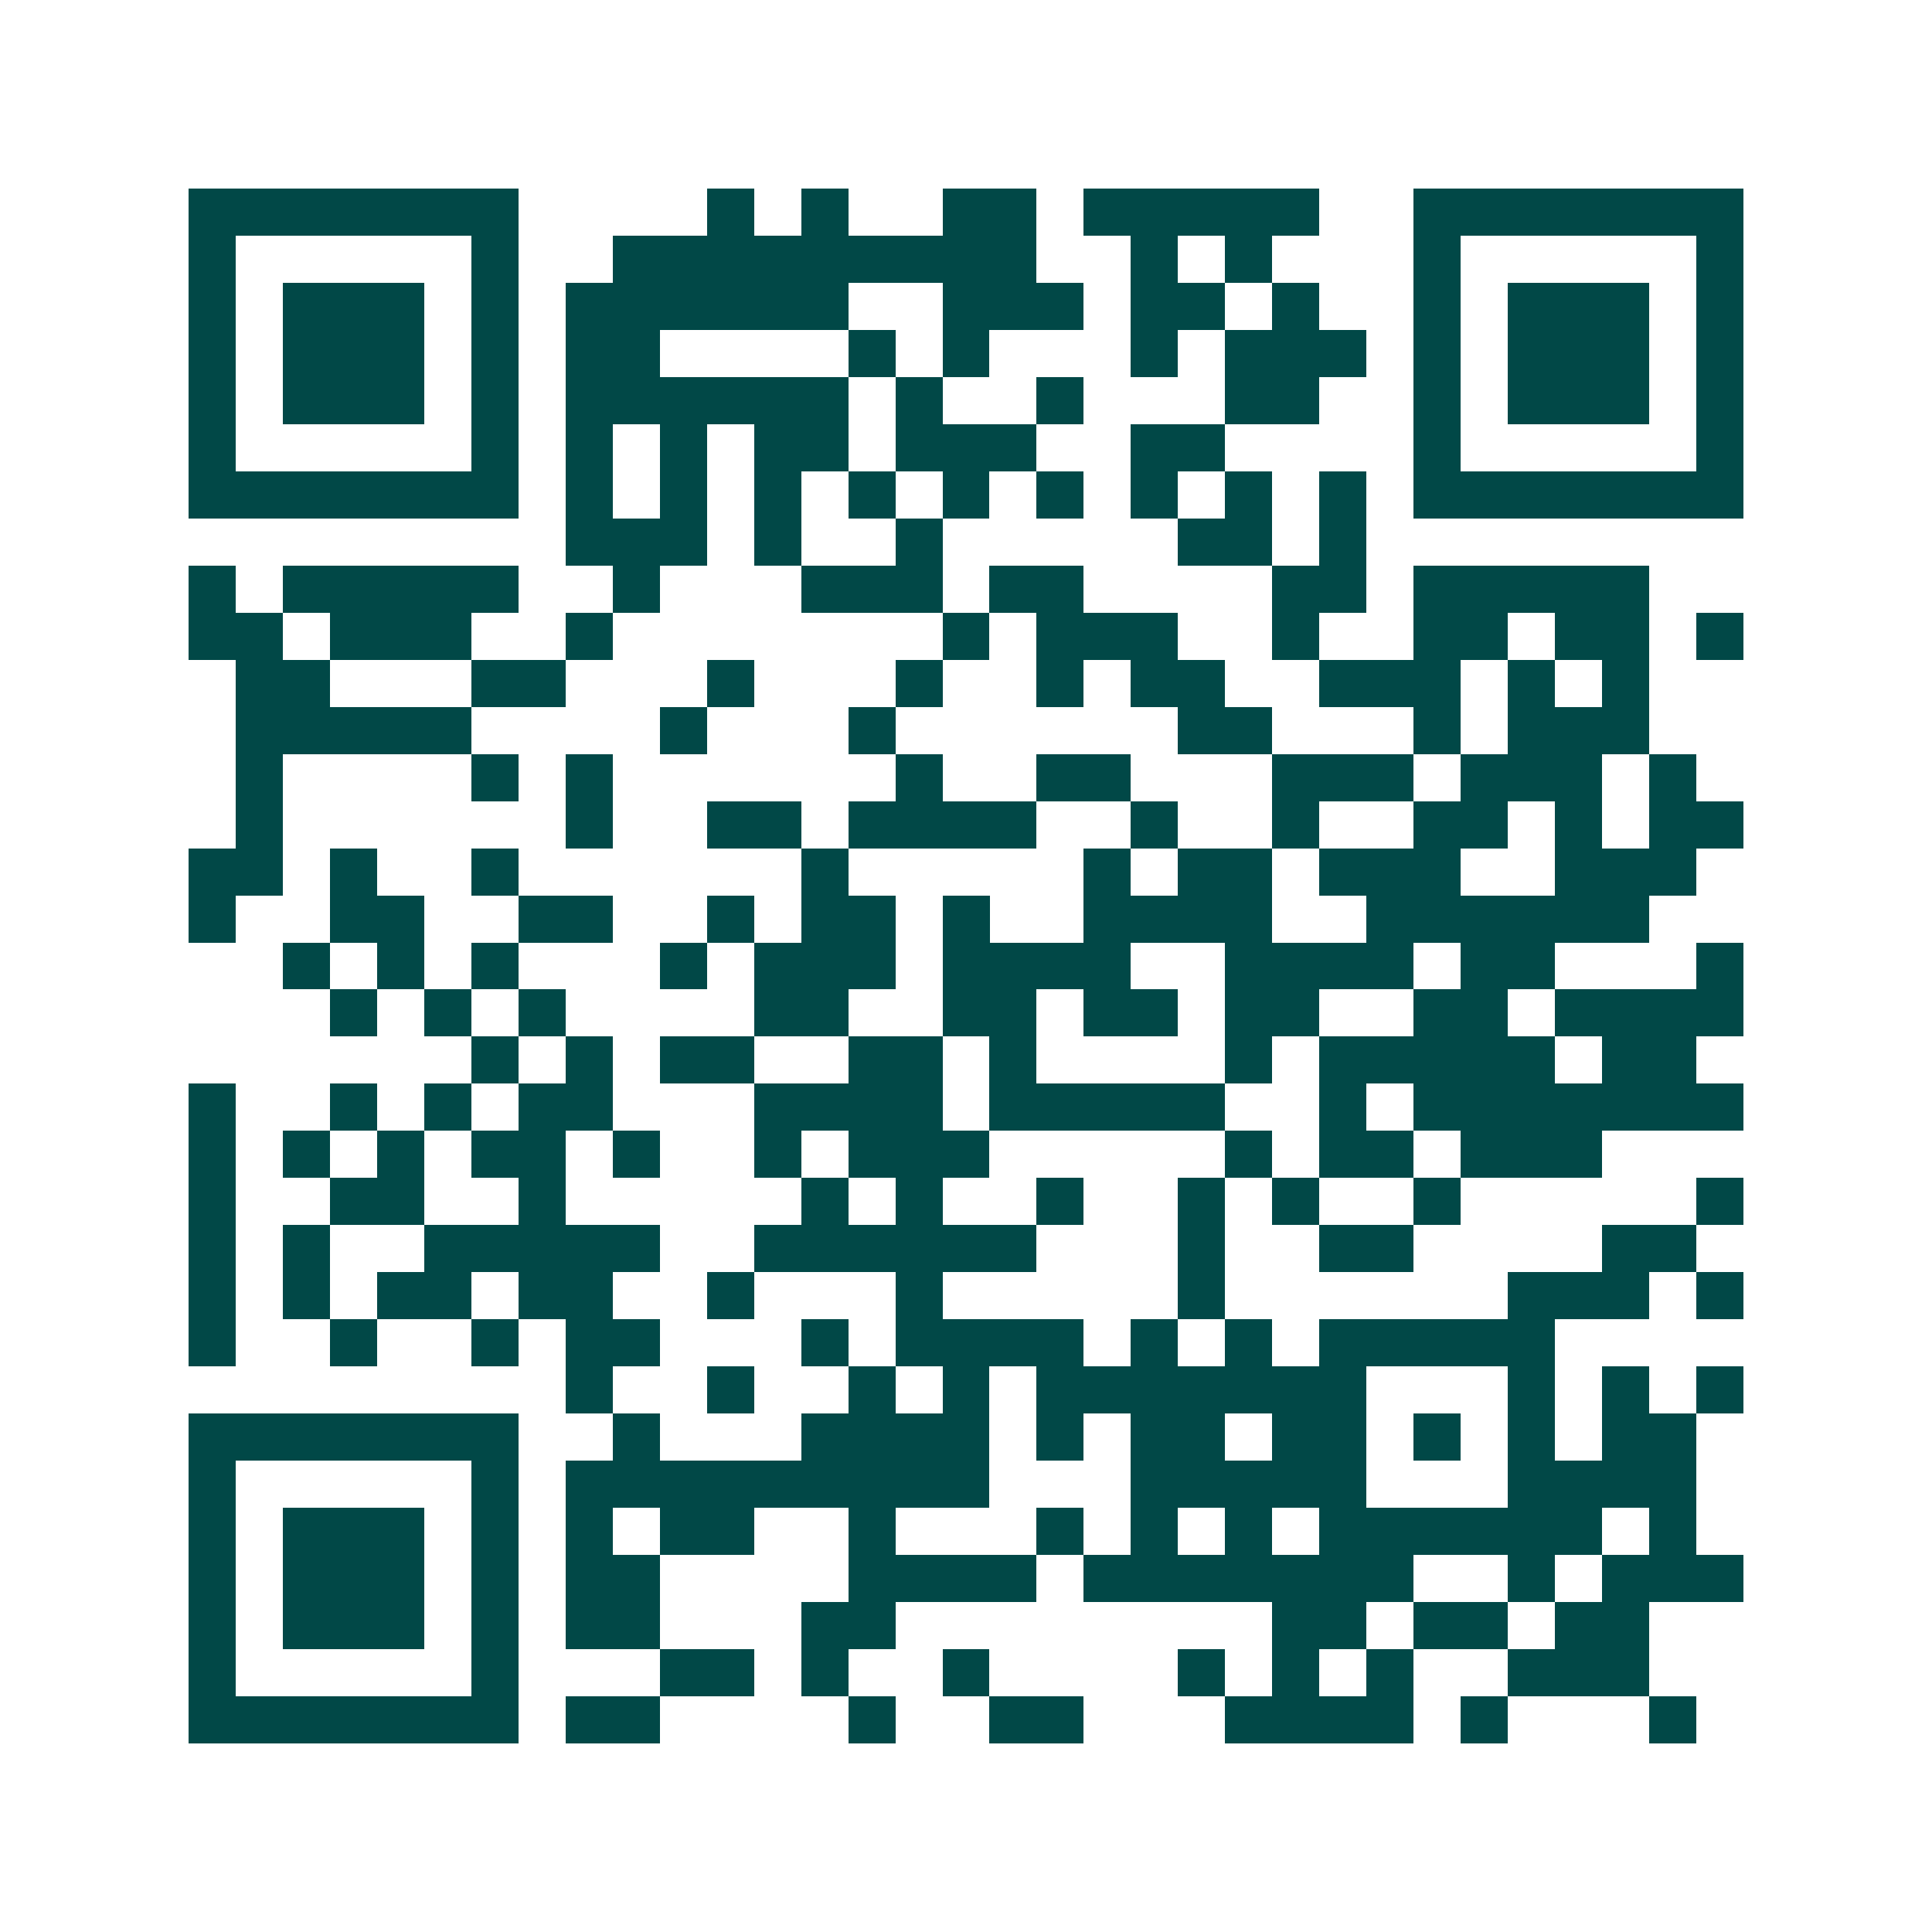 <svg xmlns="http://www.w3.org/2000/svg" width="200" height="200" viewBox="0 0 41 41" shape-rendering="crispEdges"><path fill="#ffffff" d="M0 0h41v41H0z"/><path stroke="#014847" d="M4 4.5h7m4 0h1m1 0h1m2 0h2m1 0h5m2 0h7M4 5.5h1m5 0h1m2 0h9m2 0h1m1 0h1m3 0h1m5 0h1M4 6.5h1m1 0h3m1 0h1m1 0h6m2 0h3m1 0h2m1 0h1m2 0h1m1 0h3m1 0h1M4 7.5h1m1 0h3m1 0h1m1 0h2m4 0h1m1 0h1m3 0h1m1 0h3m1 0h1m1 0h3m1 0h1M4 8.5h1m1 0h3m1 0h1m1 0h6m1 0h1m2 0h1m3 0h2m2 0h1m1 0h3m1 0h1M4 9.5h1m5 0h1m1 0h1m1 0h1m1 0h2m1 0h3m2 0h2m4 0h1m5 0h1M4 10.5h7m1 0h1m1 0h1m1 0h1m1 0h1m1 0h1m1 0h1m1 0h1m1 0h1m1 0h1m1 0h7M12 11.5h3m1 0h1m2 0h1m5 0h2m1 0h1M4 12.5h1m1 0h5m2 0h1m3 0h3m1 0h2m4 0h2m1 0h5M4 13.5h2m1 0h3m2 0h1m7 0h1m1 0h3m2 0h1m2 0h2m1 0h2m1 0h1M5 14.5h2m3 0h2m3 0h1m3 0h1m2 0h1m1 0h2m2 0h3m1 0h1m1 0h1M5 15.5h5m4 0h1m3 0h1m6 0h2m3 0h1m1 0h3M5 16.5h1m4 0h1m1 0h1m6 0h1m2 0h2m3 0h3m1 0h3m1 0h1M5 17.5h1m6 0h1m2 0h2m1 0h4m2 0h1m2 0h1m2 0h2m1 0h1m1 0h2M4 18.5h2m1 0h1m2 0h1m6 0h1m5 0h1m1 0h2m1 0h3m2 0h3M4 19.5h1m2 0h2m2 0h2m2 0h1m1 0h2m1 0h1m2 0h4m2 0h6M6 20.5h1m1 0h1m1 0h1m3 0h1m1 0h3m1 0h4m2 0h4m1 0h2m3 0h1M7 21.5h1m1 0h1m1 0h1m4 0h2m2 0h2m1 0h2m1 0h2m2 0h2m1 0h4M10 22.5h1m1 0h1m1 0h2m2 0h2m1 0h1m4 0h1m1 0h5m1 0h2M4 23.5h1m2 0h1m1 0h1m1 0h2m3 0h4m1 0h5m2 0h1m1 0h7M4 24.5h1m1 0h1m1 0h1m1 0h2m1 0h1m2 0h1m1 0h3m5 0h1m1 0h2m1 0h3M4 25.5h1m2 0h2m2 0h1m5 0h1m1 0h1m2 0h1m2 0h1m1 0h1m2 0h1m5 0h1M4 26.5h1m1 0h1m2 0h5m2 0h6m3 0h1m2 0h2m4 0h2M4 27.5h1m1 0h1m1 0h2m1 0h2m2 0h1m3 0h1m5 0h1m6 0h3m1 0h1M4 28.5h1m2 0h1m2 0h1m1 0h2m3 0h1m1 0h4m1 0h1m1 0h1m1 0h5M12 29.5h1m2 0h1m2 0h1m1 0h1m1 0h7m3 0h1m1 0h1m1 0h1M4 30.5h7m2 0h1m3 0h4m1 0h1m1 0h2m1 0h2m1 0h1m1 0h1m1 0h2M4 31.5h1m5 0h1m1 0h9m3 0h5m3 0h4M4 32.5h1m1 0h3m1 0h1m1 0h1m1 0h2m2 0h1m3 0h1m1 0h1m1 0h1m1 0h6m1 0h1M4 33.5h1m1 0h3m1 0h1m1 0h2m4 0h4m1 0h7m2 0h1m1 0h3M4 34.5h1m1 0h3m1 0h1m1 0h2m3 0h2m8 0h2m1 0h2m1 0h2M4 35.5h1m5 0h1m3 0h2m1 0h1m2 0h1m4 0h1m1 0h1m1 0h1m2 0h3M4 36.5h7m1 0h2m4 0h1m2 0h2m3 0h4m1 0h1m3 0h1"/></svg>
